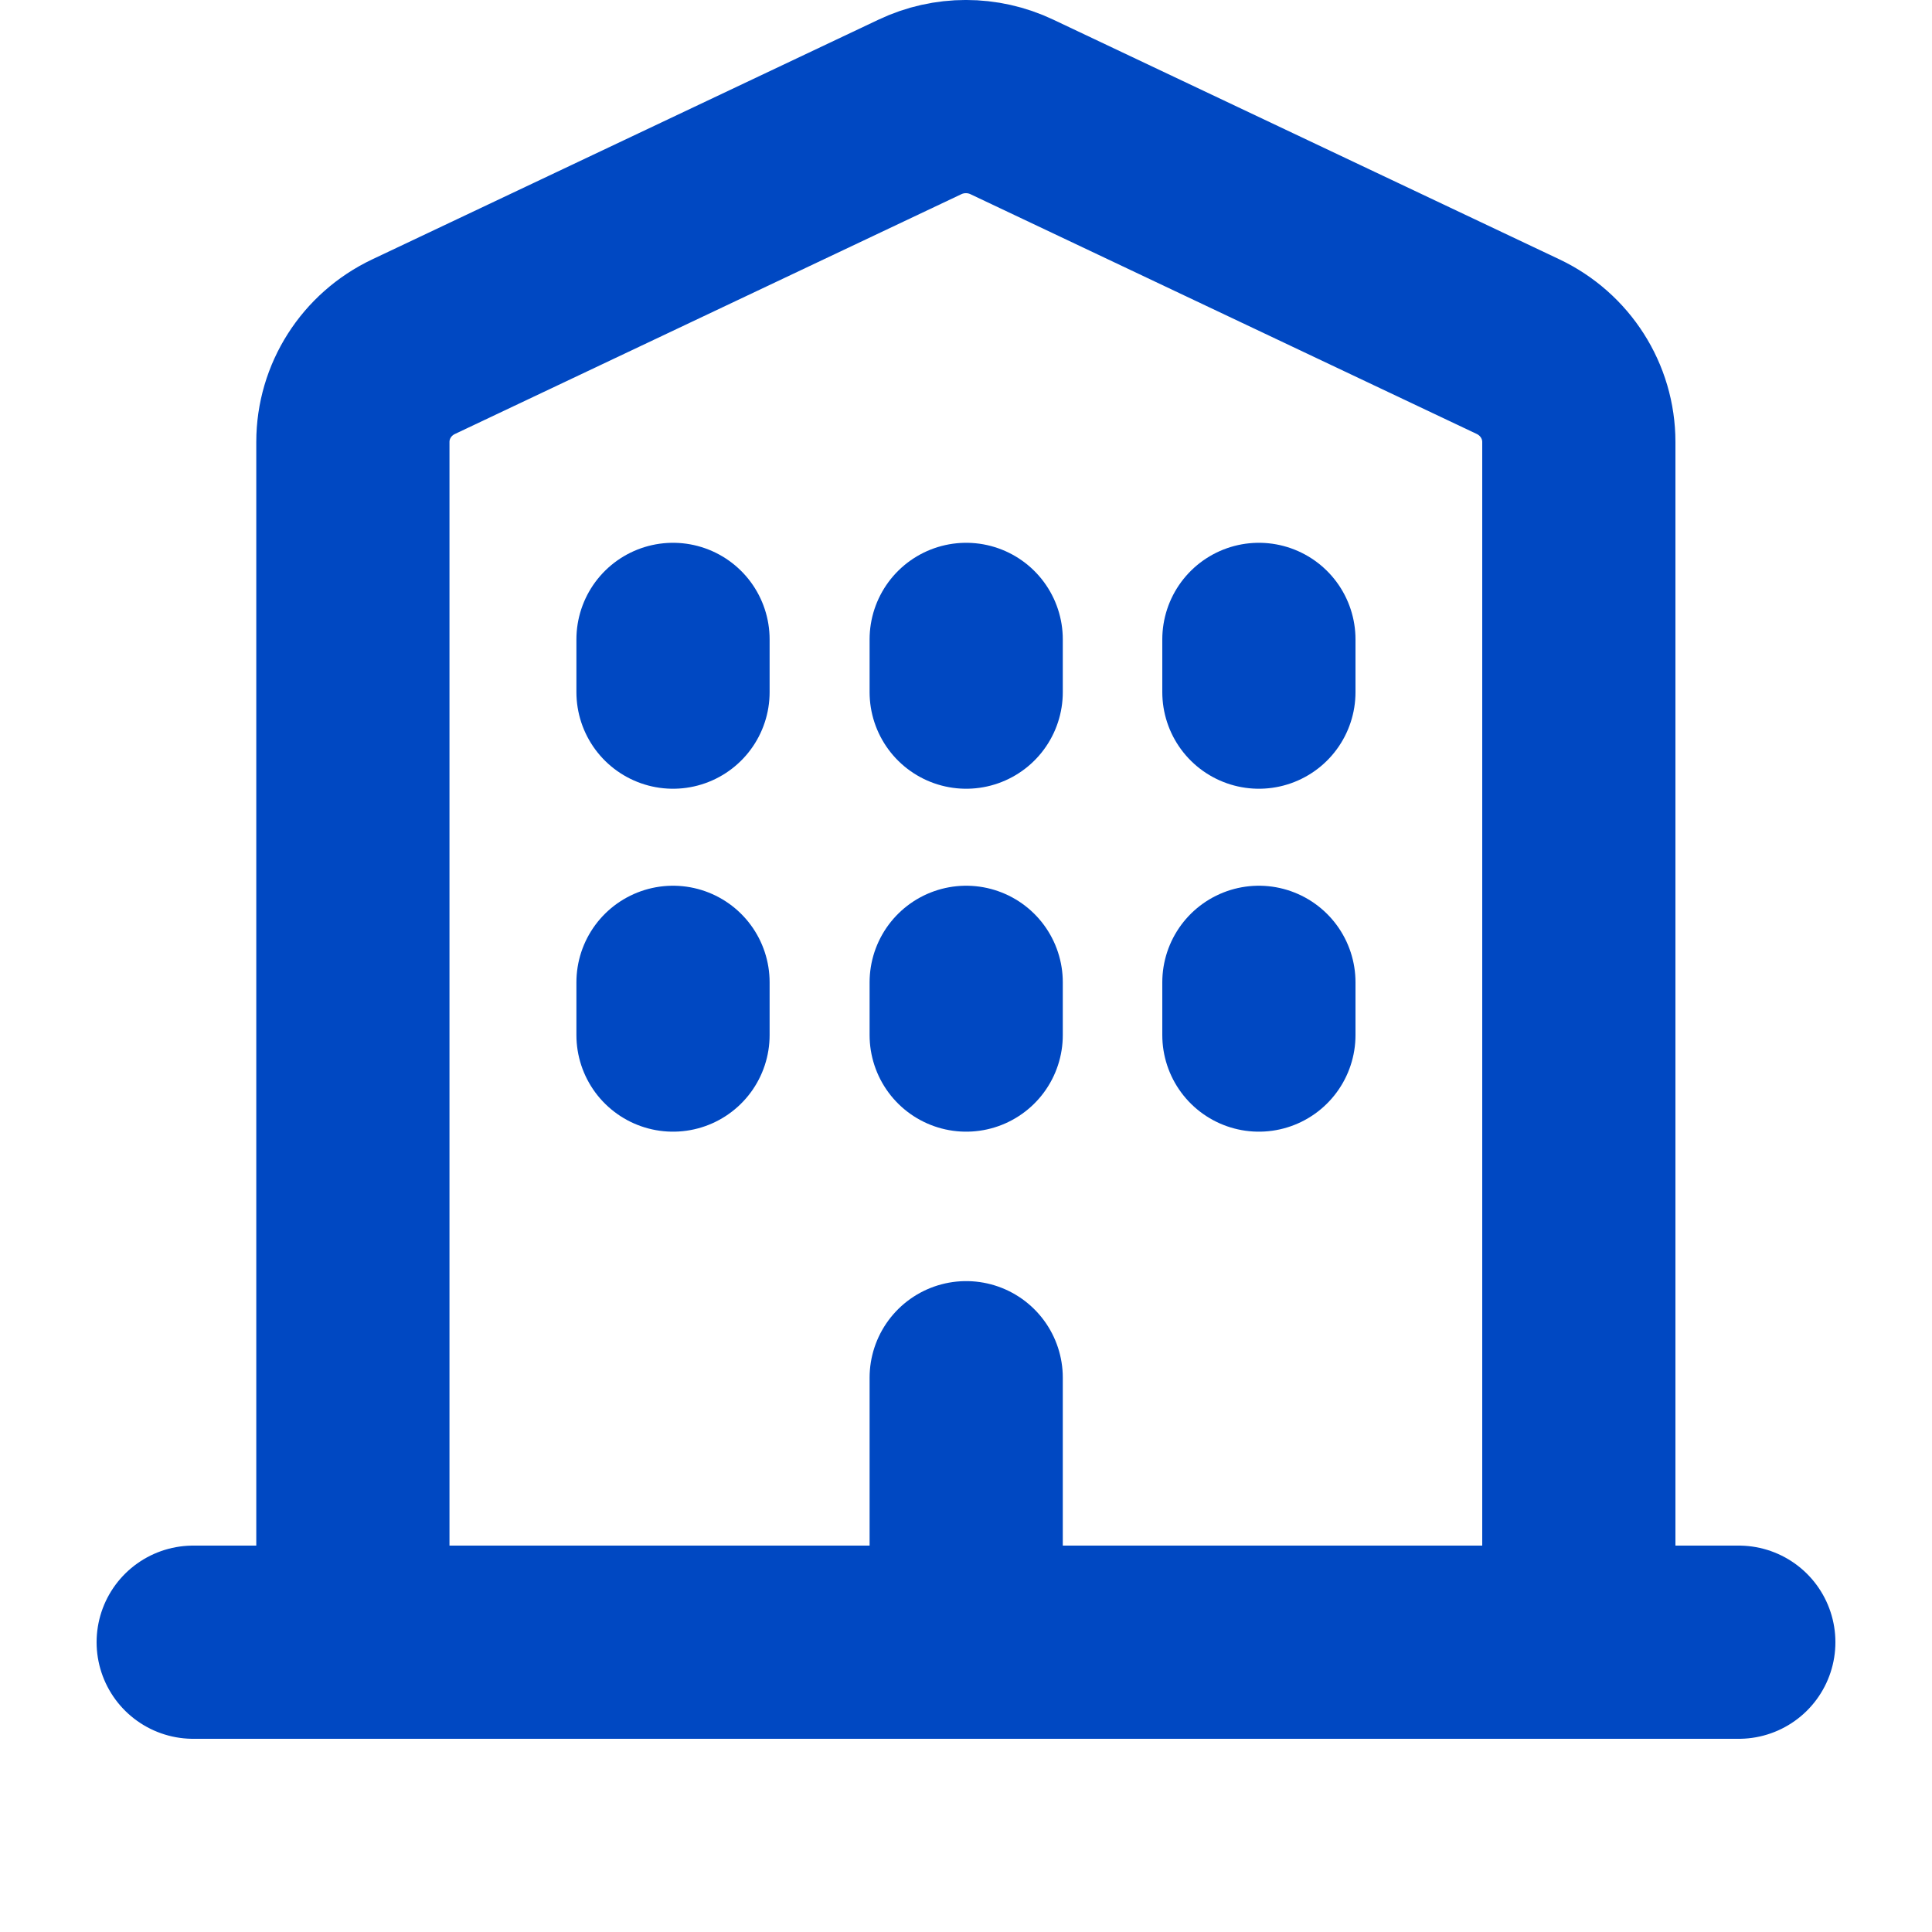 <svg width="20" height="20" viewBox="0 0 20 20" fill="none" xmlns="http://www.w3.org/2000/svg">
<path d="M10.002 7.165V6.619M6.967 7.165V6.619M13.032 7.165V6.619M10.002 10.715V10.169M10.002 16.994V14.262M6.967 10.715V10.169M13.032 10.715V10.169M18 17H2M3.653 17V4.575C3.653 4.154 3.897 3.771 4.281 3.589L9.523 1.107C9.824 0.964 10.174 0.964 10.475 1.107L15.716 3.589C16.099 3.771 16.344 4.154 16.344 4.575V17" stroke="#0048C2" stroke-width="2" stroke-linecap="round" stroke-linejoin="round"/>
</svg>
